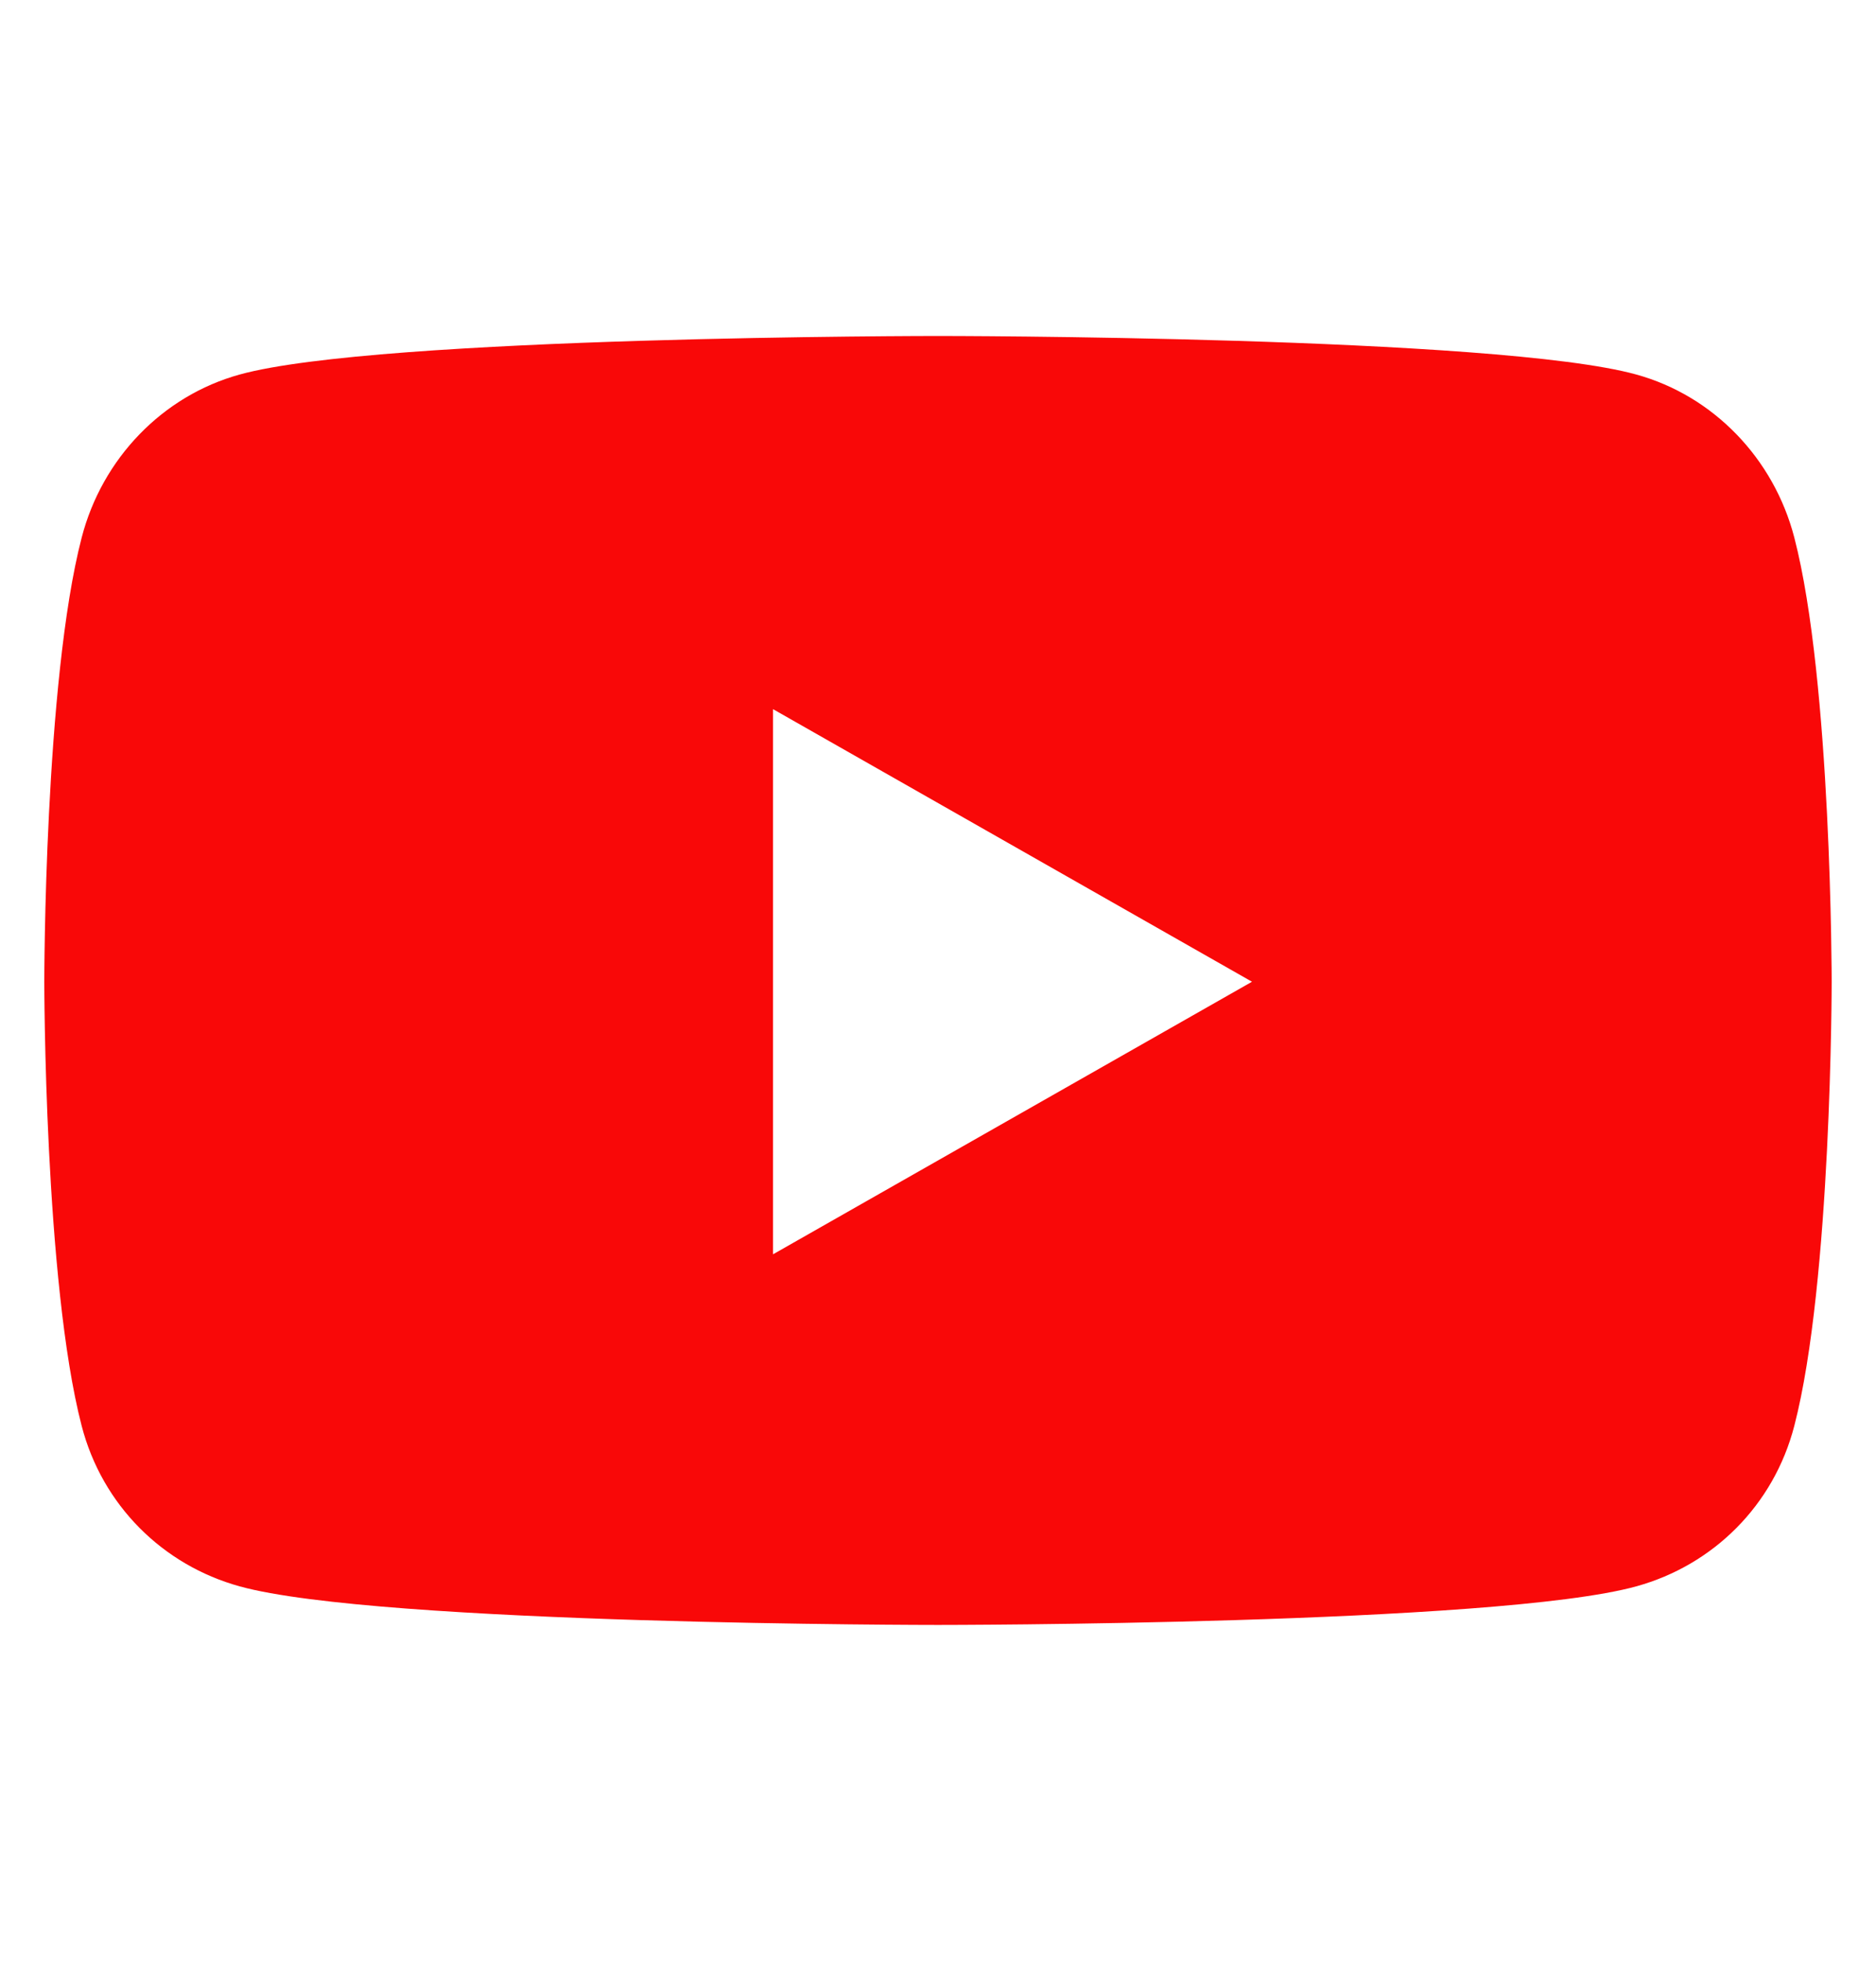 <?xml version="1.0" encoding="utf-8"?>
<!-- Generator: Adobe Illustrator 15.0.0, SVG Export Plug-In . SVG Version: 6.00 Build 0)  -->
<!DOCTYPE svg PUBLIC "-//W3C//DTD SVG 1.1//EN" "http://www.w3.org/Graphics/SVG/1.1/DTD/svg11.dtd">
<svg version="1.1" id="Layer_1" xmlns="http://www.w3.org/2000/svg" xmlns:xlink="http://www.w3.org/1999/xlink" x="0px" y="0px"
	 width="95.719px" height="100px" viewBox="0 0 95.719 100" enable-background="new 0 0 95.719 100" xml:space="preserve">
<path fill="#F90808" d="M91.552,27.418c-1.049-4.048-4.139-7.236-8.063-8.318c-7.109-1.966-35.63-1.966-35.63-1.966
	s-28.518,0-35.63,1.966c-3.924,1.082-7.014,4.27-8.062,8.318C2.26,34.756,2.26,50.066,2.26,50.066s0,15.31,1.906,22.648
	c1.048,4.048,4.139,7.104,8.062,8.187c7.112,1.968,35.63,1.968,35.63,1.968s28.521,0,35.63-1.968
	c3.927-1.082,7.017-4.137,8.063-8.187c1.906-7.338,1.906-22.648,1.906-22.648S93.458,34.756,91.552,27.418z M39.443,63.967V36.166
	l24.437,13.901L39.443,63.967z"/>
</svg>

